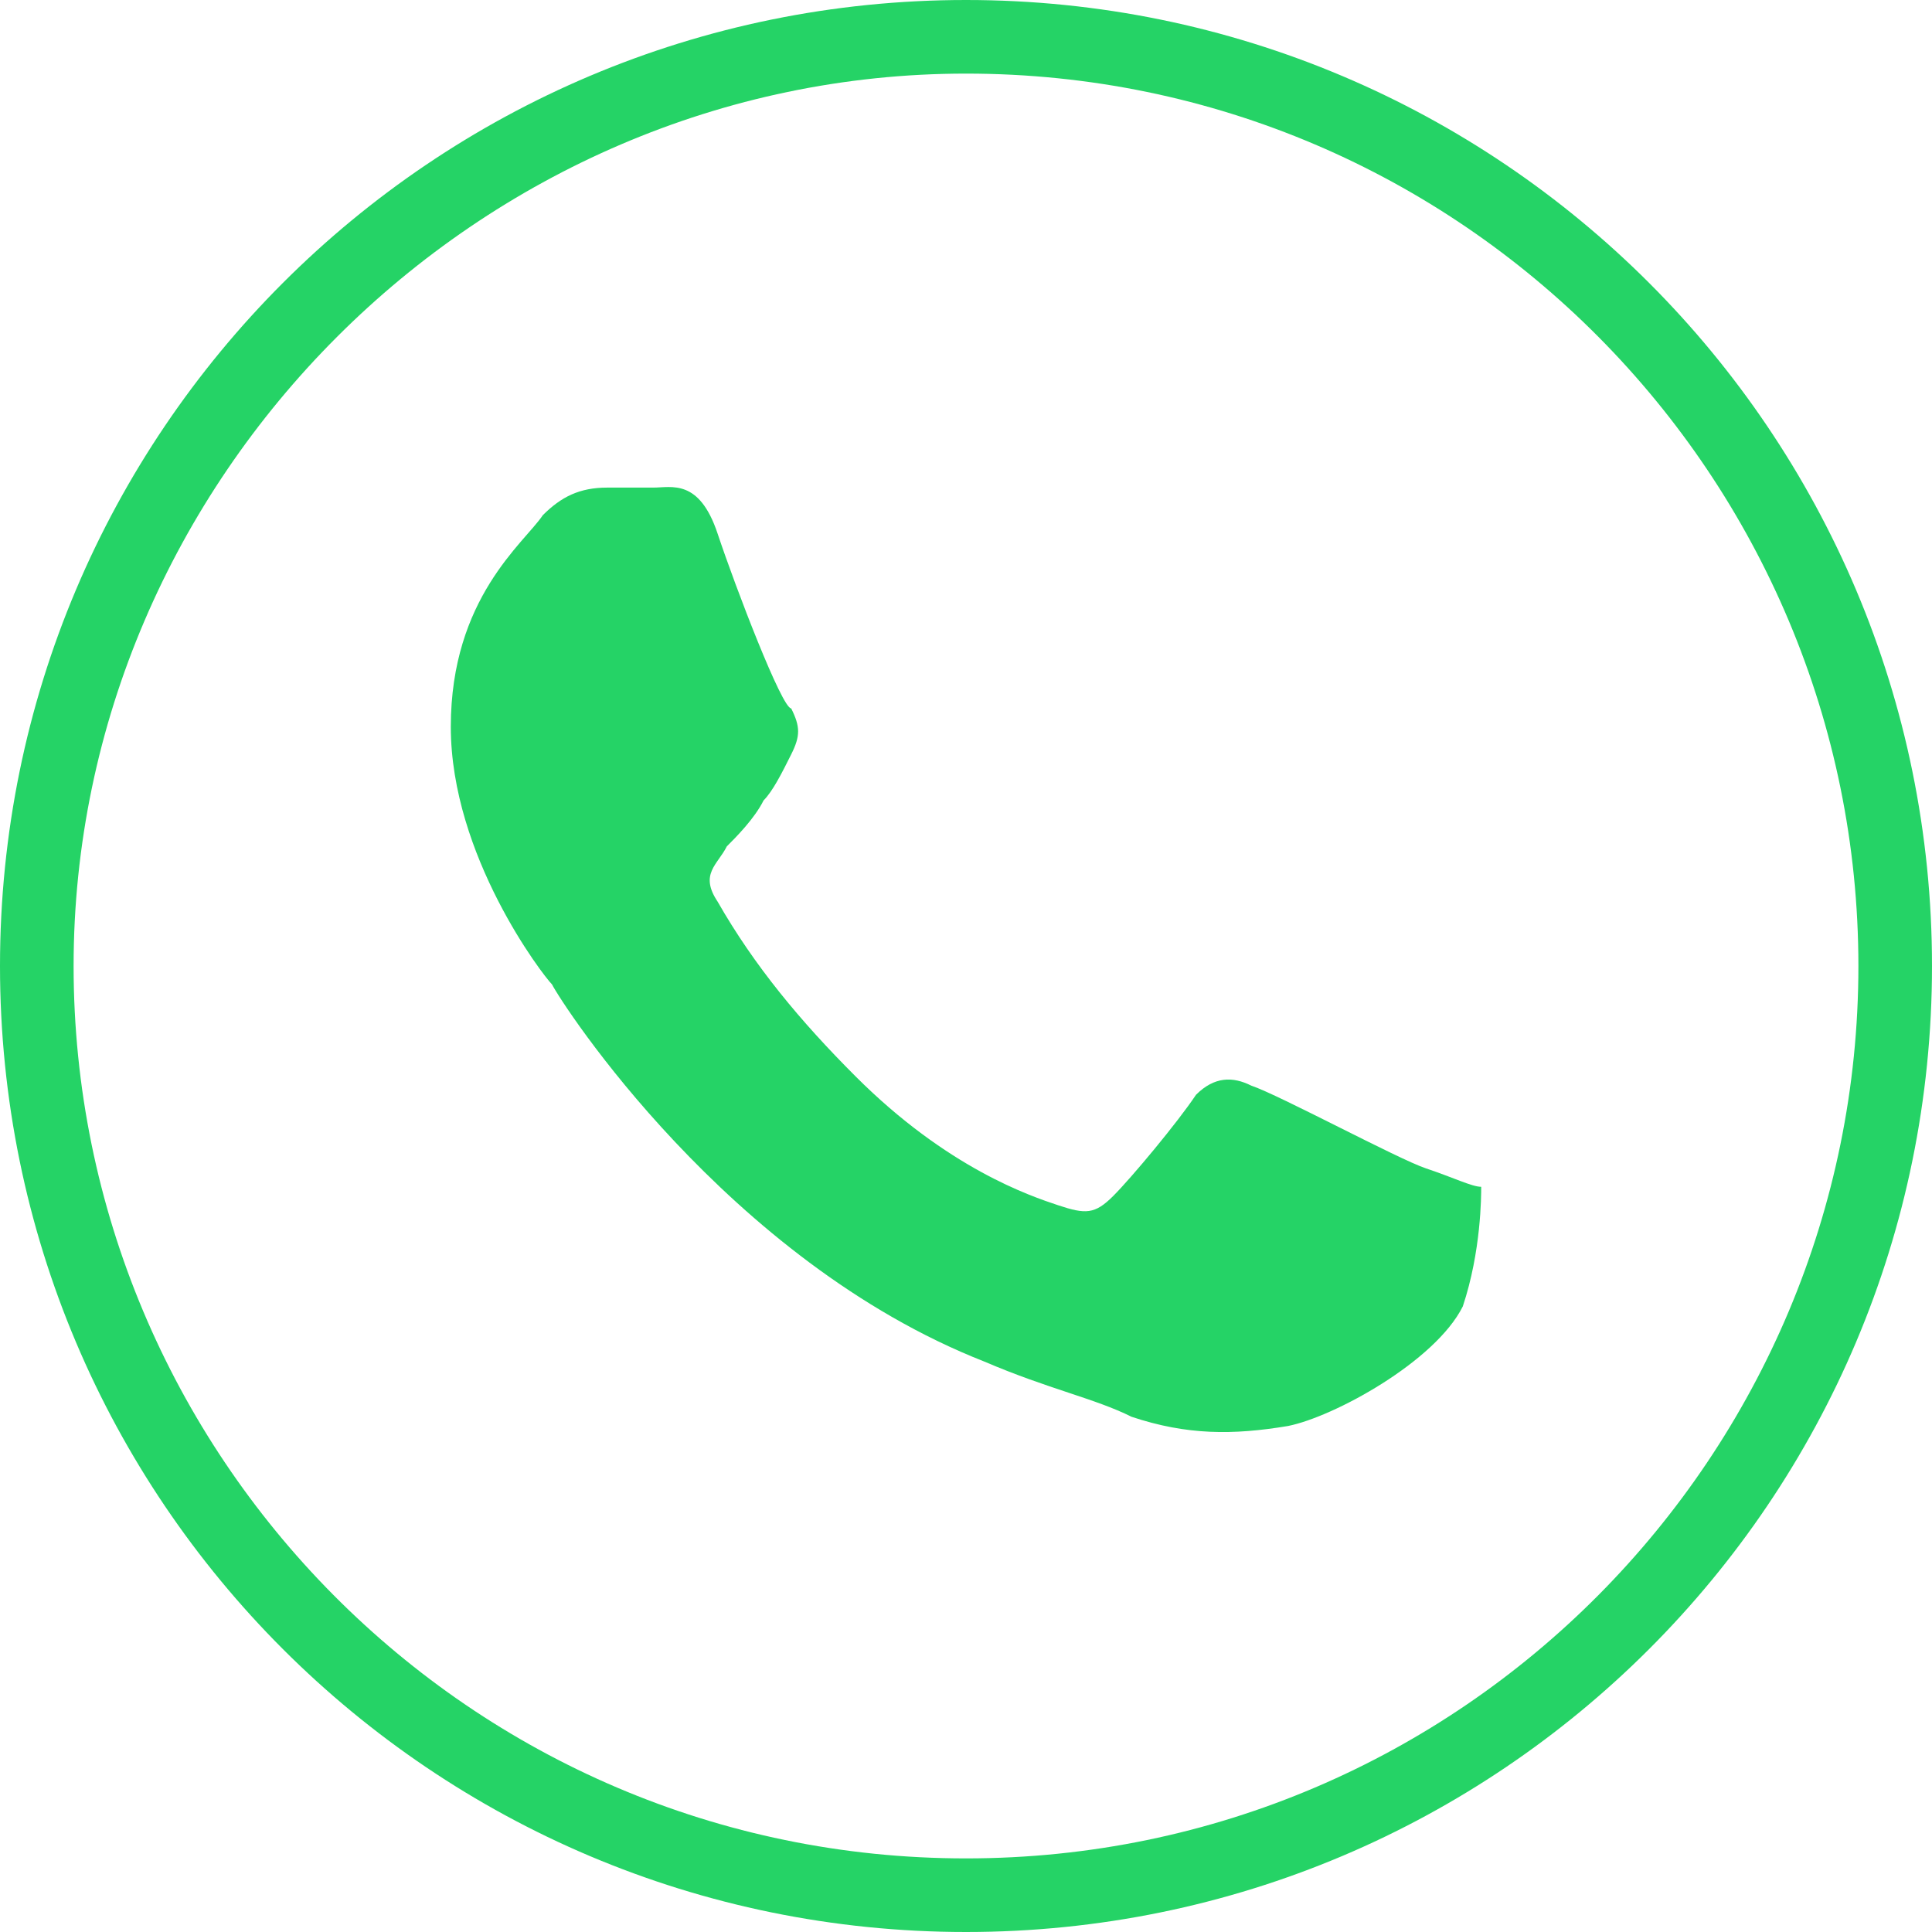 <svg xmlns="http://www.w3.org/2000/svg" xmlns:xlink="http://www.w3.org/1999/xlink" id="Layer_1" x="0px" y="0px" viewBox="0 0 21 21" style="enable-background:new 0 0 21 21;" xml:space="preserve"><style type="text/css">	.st0{fill:#25D366;}	.st1{fill-rule:evenodd;clip-rule:evenodd;fill:#25D366;}</style><g>	<g>		<path class="st0" d="M10.5,0C4.7,0,0,4.7,0,10.5C0,16.3,4.7,21,10.5,21c0,0,0,0,0,0C16.3,21,21,16.3,21,10.5v0   C21,4.7,16.3,0,10.5,0z M10.5,20.2c-5.4,0-9.7-4.4-9.7-9.7s4.4-9.7,9.7-9.7c5.4,0,9.7,4.4,9.7,9.7S15.9,20.2,10.5,20.2z"></path>	</g></g><path class="st1" d="M15.5,12.7c-0.3-0.1-1.6-0.8-1.9-0.9c-0.2-0.1-0.4-0.1-0.6,0.1c-0.2,0.3-0.7,0.9-0.9,1.1 c-0.2,0.2-0.3,0.2-0.6,0.1c-0.3-0.1-1.2-0.4-2.2-1.4c-0.6-0.6-1.1-1.2-1.5-1.9c-0.2-0.3,0-0.4,0.1-0.6c0.1-0.1,0.3-0.3,0.4-0.5 c0.1-0.1,0.2-0.3,0.3-0.5c0.1-0.2,0.1-0.3,0-0.5C8.5,7.7,8,6.4,7.8,5.8S7.3,5.3,7.1,5.3s-0.3,0-0.5,0c-0.3,0-0.5,0.1-0.7,0.3 c-0.2,0.3-1,0.9-1,2.3s1,2.7,1.1,2.8c0.1,0.2,1.9,3,4.7,4.1c0.7,0.3,1.2,0.4,1.6,0.6c0.6,0.2,1.1,0.2,1.7,0.1 c0.5-0.1,1.6-0.7,1.9-1.3c0.2-0.6,0.2-1.2,0.2-1.3C16,12.9,15.8,12.8,15.5,12.7L15.5,12.7L15.5,12.7z"></path></svg>